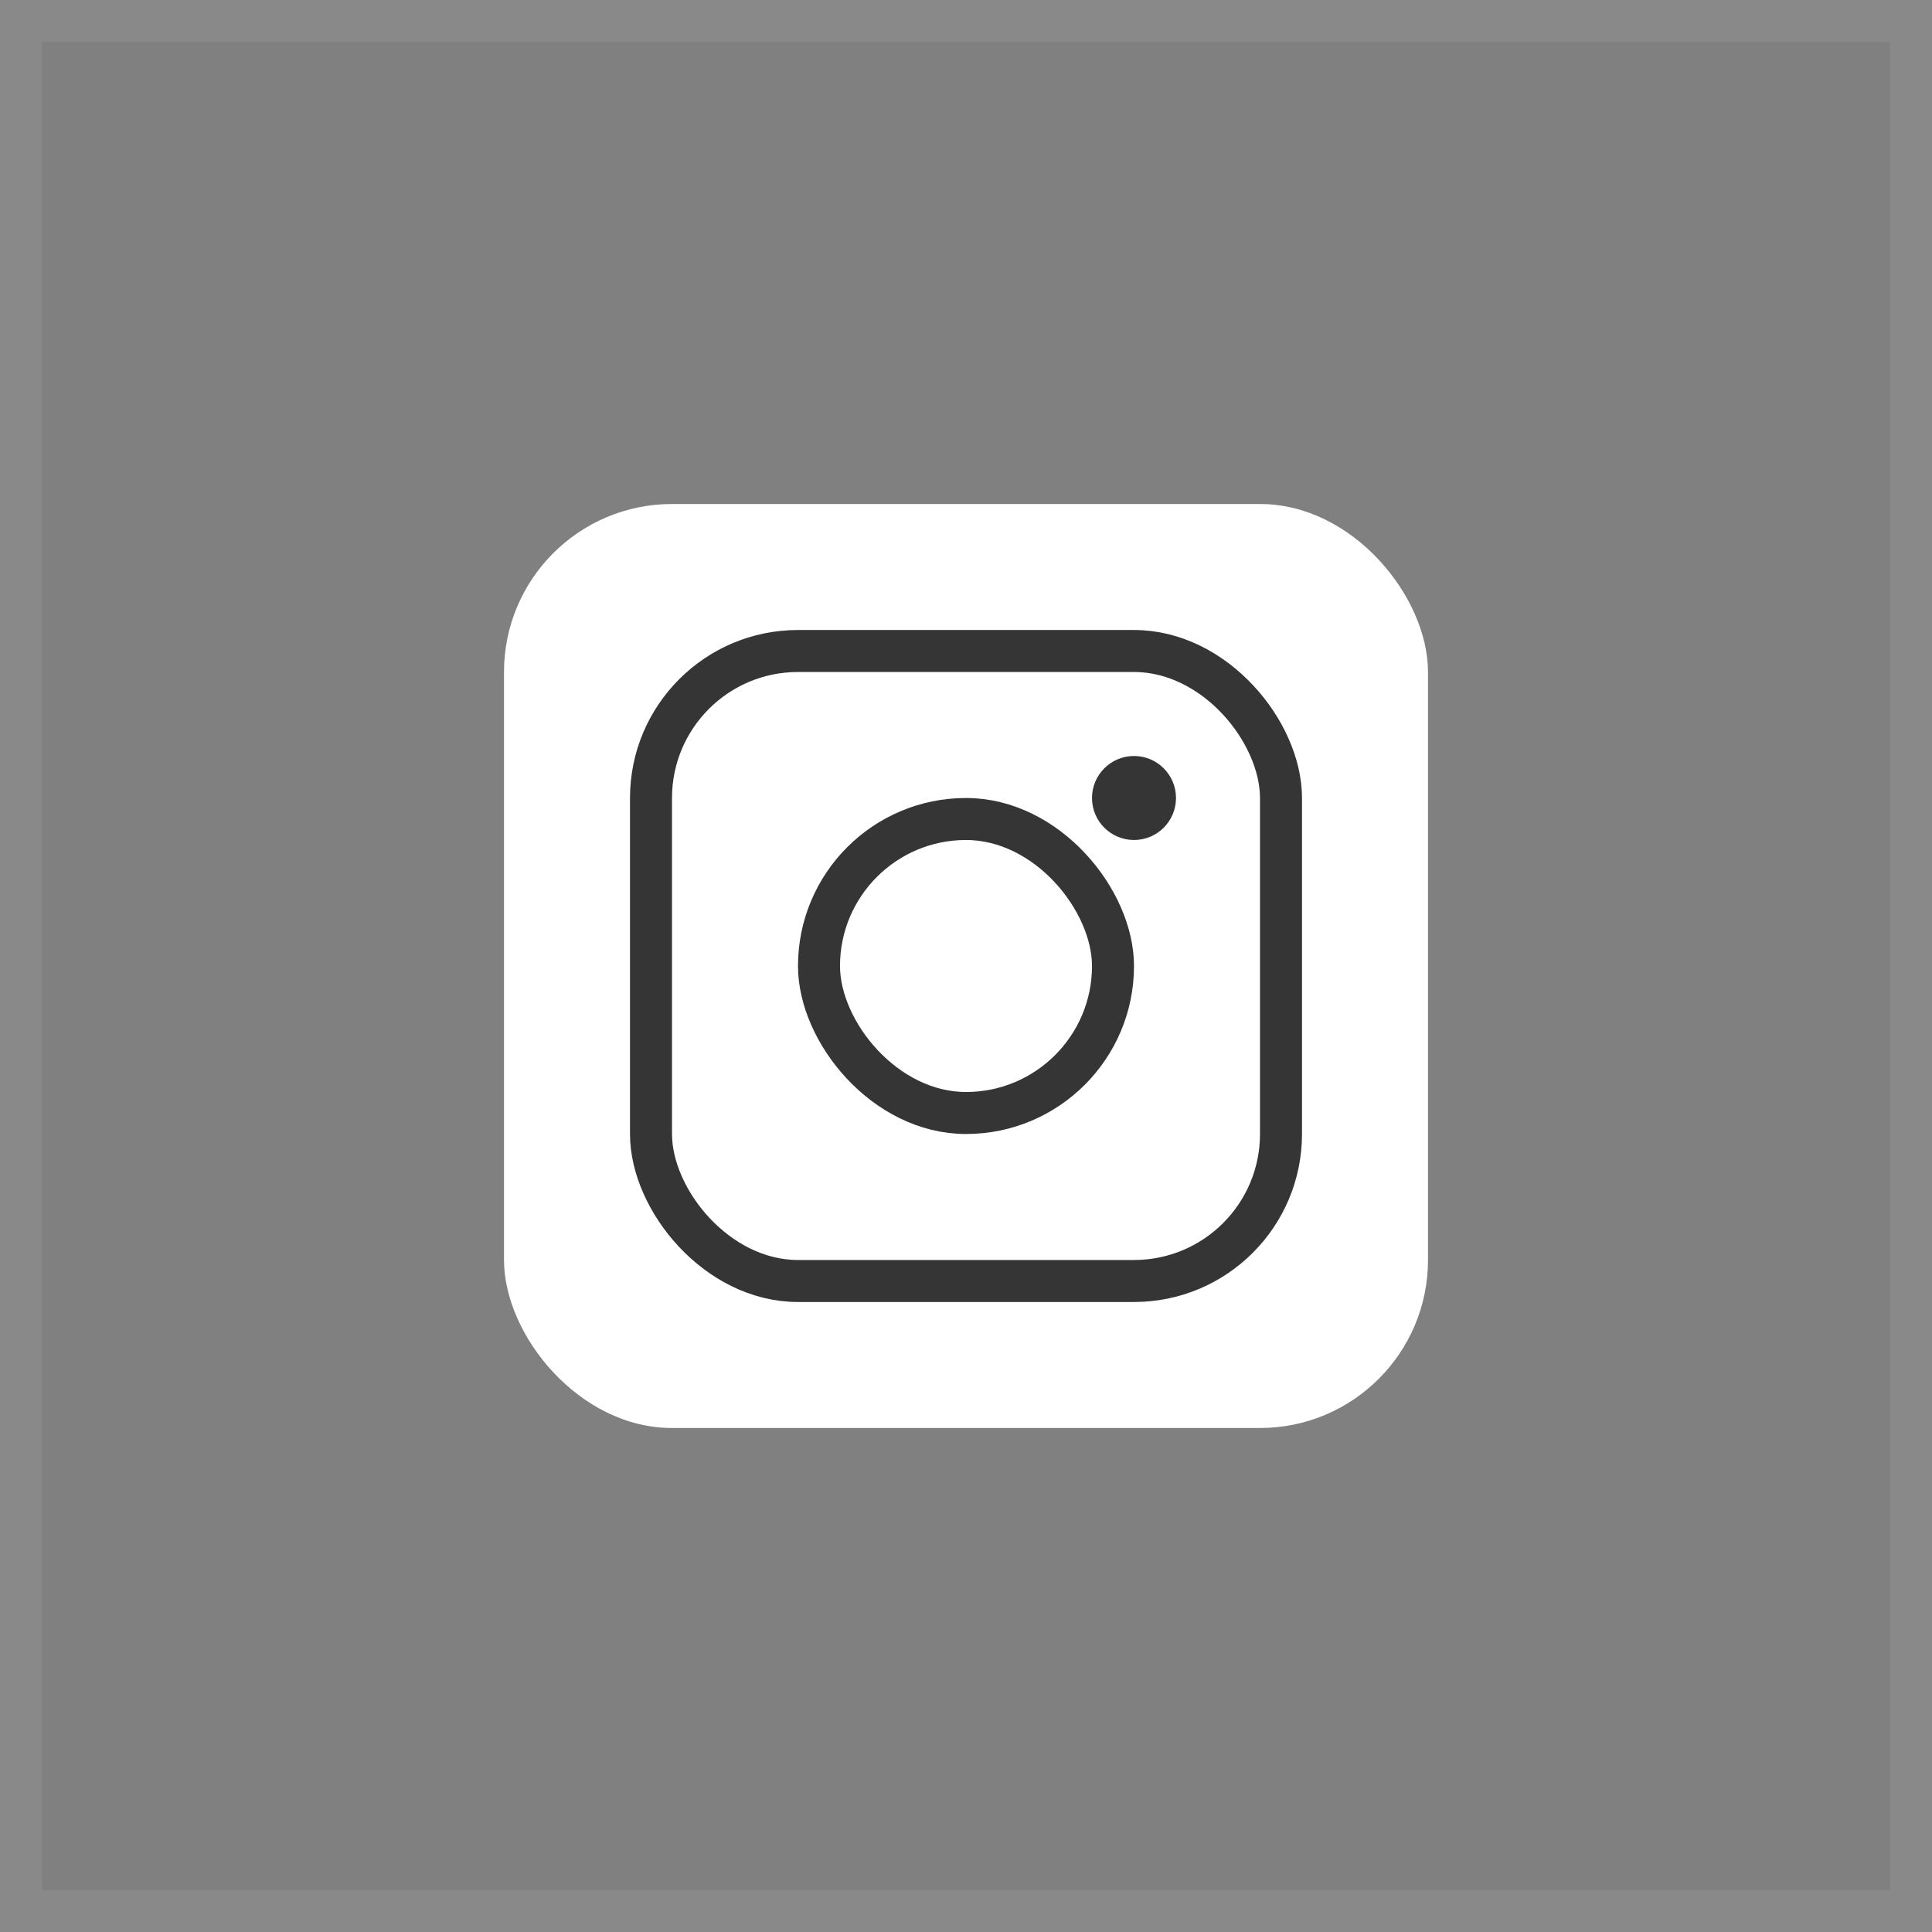 <?xml version="1.0" encoding="UTF-8"?> <svg xmlns="http://www.w3.org/2000/svg" width="46" height="46" viewBox="0 0 46 46" fill="none"><rect x="0" y="0" width="46" height="46" fill="#808080" stroke="none"/> <rect x="0.5" y="0.5" width="45" height="45" stroke="#929292" stroke-opacity="0.5"></rect> <rect x="12" y="12" width="22" height="22" rx="4" fill="white"></rect> <rect x="15.5" y="15.5" width="15" height="15" rx="3.5" fill="white" stroke="#353535"></rect> <rect x="19.5" y="19.5" width="7" height="7" rx="3.5" fill="white" stroke="#353535"></rect> <circle cx="27" cy="19" r="1" fill="#353535"></circle> </svg> 